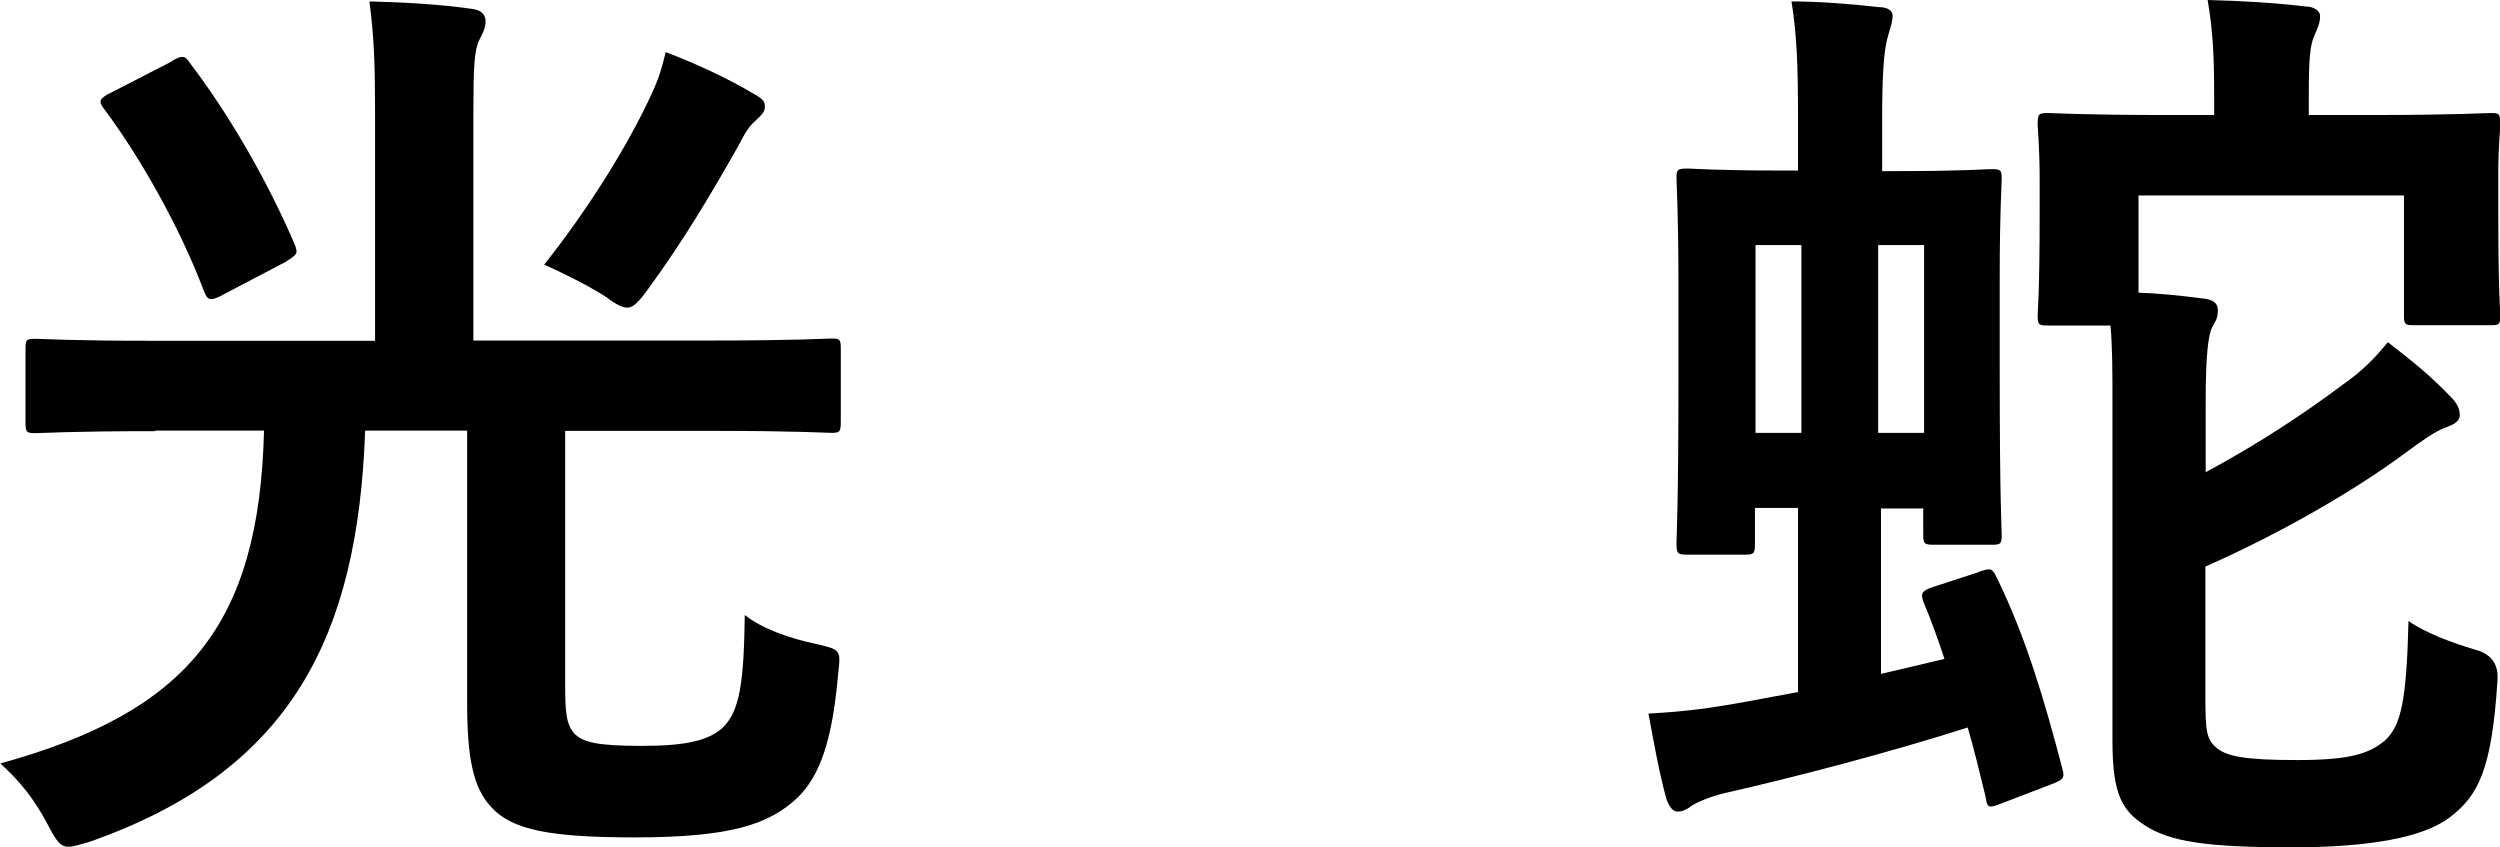 <?xml version="1.0" encoding="UTF-8"?><svg id="_レイヤー_2" xmlns="http://www.w3.org/2000/svg" viewBox="0 0 88.25 29.9"><g id="typo"><path d="M5.48,15.22c-3,0-3.99.07-4.22.07-.33,0-.36-.03-.36-.4v-2.57c0-.33.03-.36.36-.36.23,0,1.22.07,4.22.07h7.76v-7.95c0-1.75-.03-2.74-.2-4.03,1.19.03,2.48.1,3.6.26.33.03.5.2.5.43,0,.26-.1.43-.23.69-.17.36-.2.96-.2,2.64v7.95h8.42c3,0,4.03-.07,4.22-.07.3,0,.33.03.33.36v2.57c0,.36-.03.4-.33.4-.2,0-1.22-.07-4.22-.07h-5.18v8.91c0,.99.03,1.45.33,1.78.3.3.79.43,2.38.43s2.38-.2,2.87-.66c.59-.59.73-1.62.76-3.96.63.5,1.62.83,2.51,1.02.86.2.89.2.79,1.02-.2,2.34-.63,3.63-1.45,4.42-.99.92-2.31,1.39-5.74,1.39-2.97,0-4.32-.26-5.05-1.06-.66-.69-.86-1.78-.86-3.7v-9.6h-3.6c-.26,7.23-2.57,12.01-9.74,14.52-.36.1-.56.17-.73.17-.3,0-.43-.2-.76-.83-.46-.86-.96-1.49-1.65-2.11,6.6-1.82,9.14-4.88,9.31-11.75h-3.83ZM6.07,2.15c.36-.2.46-.2.63.07,1.39,1.82,2.74,4.16,3.7,6.4.13.33.1.36-.33.63l-2.21,1.16c-.43.23-.53.2-.66-.13-.83-2.21-2.24-4.72-3.53-6.44-.2-.26-.17-.36.23-.56l2.18-1.12ZM23.04,3.23c.23-.5.33-.86.46-1.39,1.06.4,2.18.92,3.14,1.49.3.17.36.26.36.43s-.07.26-.33.5c-.2.17-.36.4-.59.86-.99,1.75-1.95,3.37-3.2,5.08-.33.46-.53.66-.73.66s-.43-.13-.79-.4c-.73-.46-1.58-.86-2.15-1.12,1.52-1.91,3-4.26,3.83-6.11Z"/><path d="M69.9,20.17c.4-.13.43-.1.59.23,1.02,2.08,1.68,4.32,2.31,6.73.1.33.03.4-.4.56l-1.72.66c-.5.2-.53.17-.59-.23-.2-.83-.4-1.65-.63-2.44-2.67.86-6.2,1.78-8.55,2.31-.56.13-.99.33-1.16.43-.17.13-.33.23-.53.23-.17,0-.3-.17-.4-.46-.26-.96-.4-1.78-.63-3,1.25-.07,2.08-.17,3.5-.43l1.78-.33v-6.5h-1.52v1.25c0,.36-.03.4-.36.4h-2.01c-.36,0-.4-.03-.4-.4,0-.2.07-1.25.07-6.04v-2.84c0-2.87-.07-3.8-.07-3.99,0-.33.03-.36.4-.36.2,0,.96.07,3.3.07h.59v-1.78c0-1.82-.03-2.94-.23-4.19.99,0,2.21.1,3.07.2.33,0,.5.13.5.3,0,.26-.13.56-.2.86-.1.43-.17,1.12-.17,2.81v1.82h.56c2.31,0,3.07-.07,3.3-.07.33,0,.36.03.36.36,0,.2-.07,1.12-.07,3.5v3.2c0,4.72.07,5.64.07,5.84,0,.33-.03.36-.36.36h-2.01c-.36,0-.4-.03-.4-.36v-.92h-1.49v5.84l2.24-.53c-.23-.69-.46-1.35-.73-1.98-.13-.33-.07-.43.33-.56l1.62-.53ZM61.97,15.28h1.62v-6.63h-1.62v6.63ZM66.3,8.65v6.63h1.62v-6.63h-1.62ZM77.85,24.52c0,1.32.03,1.58.43,1.91.36.26.92.4,2.81.4s2.54-.23,3.1-.69c.56-.53.76-1.35.83-4.22.56.4,1.49.76,2.38,1.02q.83.23.76,1.09c-.2,3.17-.69,4.06-1.68,4.82-.96.73-2.87,1.06-5.58,1.06-3.04,0-4.32-.2-5.21-.79-.76-.5-1.12-1.06-1.12-2.94v-11.88c0-1.16,0-2.05-.07-2.81h-2.21c-.33,0-.36-.03-.36-.36,0-.2.07-.73.07-3.63v-1.16c0-1.16-.07-1.75-.07-1.95,0-.36.03-.4.36-.4.23,0,1.25.07,4.22.07h1.65v-.59c0-1.42-.03-2.28-.23-3.47,1.19.03,2.41.1,3.47.23.3,0,.5.17.5.33,0,.26-.1.46-.2.69-.16.36-.2.83-.2,2.15v.66h2.21c2.97,0,3.99-.07,4.22-.07.3,0,.33.03.33.4,0,.2-.07.79-.07,1.68v1.42c0,2.9.07,3.43.07,3.63,0,.33-.03.36-.33.36h-2.71c-.33,0-.36-.03-.36-.36v-4.22h-9.37v3.43c.76.03,1.45.1,2.21.2.43.03.59.17.59.43,0,.3-.1.4-.2.59-.13.26-.23.92-.23,2.64v2.48c1.78-.96,3.4-2.01,4.85-3.1.66-.46,1.09-.89,1.58-1.49.86.66,1.55,1.22,2.24,1.95.23.23.3.43.3.63s-.2.33-.5.43c-.36.13-.83.46-1.45.92-1.78,1.32-4.42,2.84-7.03,3.99v4.52Z"/></g></svg>